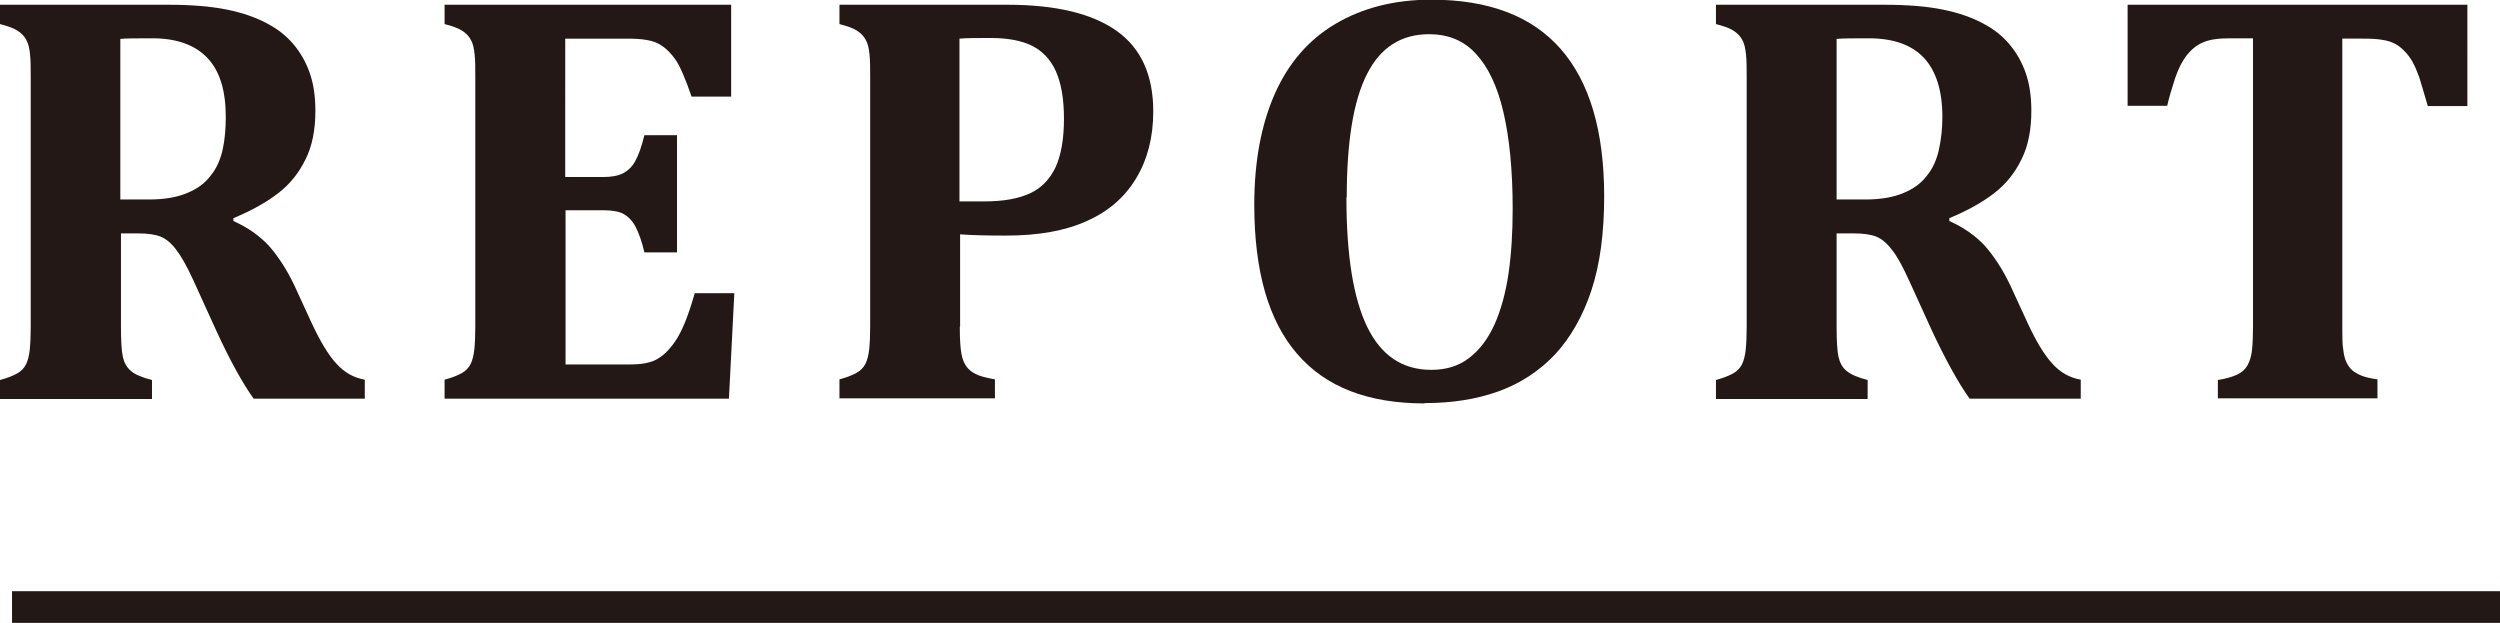 <?xml version="1.0" encoding="UTF-8"?>
<svg id="b" data-name="レイヤー 2" xmlns="http://www.w3.org/2000/svg" width="78.95" height="19.67" viewBox="0 0 78.95 19.67">
  <defs>
    <style>
      .d {
        fill: none;
        stroke: #231815;
        stroke-miterlimit: 10;
      }

      .e {
        fill: #231815;
      }
    </style>
  </defs>
  <g id="c" data-name="レイヤー 1">
    <g>
      <g>
        <path class="e" d="M4.79,12.6H0v-.6c.23-.06,.4-.13,.53-.2,.13-.07,.23-.17,.29-.29,.06-.12,.1-.28,.12-.47,.02-.19,.03-.43,.03-.72V2.45c0-.29,0-.53-.02-.72-.02-.2-.05-.35-.12-.47-.06-.12-.16-.22-.29-.3-.13-.08-.31-.14-.54-.2V.15H5.32c.72,0,1.33,.05,1.83,.15,.5,.1,.94,.25,1.32,.46,.32,.17,.58,.38,.8,.64,.22,.26,.39,.56,.51,.9,.12,.34,.18,.74,.18,1.2,0,.6-.1,1.11-.31,1.53-.21,.43-.49,.78-.85,1.06-.36,.28-.83,.55-1.43,.8v.09c.45,.2,.82,.46,1.12,.78,.29,.33,.56,.74,.8,1.24l.57,1.24c.26,.55,.51,.97,.76,1.24,.25,.28,.55,.45,.9,.51v.6h-3.51c-.35-.49-.75-1.21-1.19-2.17l-.71-1.56c-.21-.46-.4-.79-.55-.98-.15-.2-.31-.33-.47-.4-.16-.07-.41-.11-.74-.11h-.53v2.94c0,.46,.02,.78,.06,.96,.04,.18,.12,.33,.25,.44,.12,.11,.35,.21,.67,.29v.6ZM3.8,1.23V6.3h.9c.49,0,.89-.07,1.2-.2,.32-.13,.57-.31,.75-.55,.19-.23,.31-.51,.38-.82s.1-.66,.1-1.04c0-.83-.19-1.45-.58-1.86-.39-.41-.97-.62-1.73-.62-.52,0-.87,0-1.03,.02Z"/>
        <path class="e" d="M23.09,.15V3.05h-1.25c-.2-.58-.37-.97-.51-1.17-.14-.2-.31-.37-.5-.48-.19-.12-.53-.18-.99-.18h-1.99V5.59h1.2c.27,0,.48-.04,.63-.12,.15-.08,.28-.2,.38-.38,.1-.18,.2-.45,.29-.82h1.03v3.7h-1.03c-.08-.35-.18-.62-.28-.81-.1-.19-.23-.32-.37-.4-.14-.08-.36-.12-.64-.12h-1.2v4.87h1.98c.21,0,.39-.01,.54-.04,.15-.03,.28-.07,.39-.14,.12-.07,.23-.16,.33-.27,.11-.12,.2-.24,.28-.37,.08-.13,.17-.31,.26-.53,.09-.22,.19-.52,.3-.9h1.25l-.17,3.33H14.04v-.6c.23-.06,.4-.13,.53-.2,.13-.07,.23-.17,.29-.29,.06-.12,.1-.28,.12-.47,.02-.19,.03-.43,.03-.72V2.45c0-.29,0-.53-.02-.72-.02-.2-.05-.35-.12-.47-.06-.12-.16-.22-.29-.3-.13-.08-.31-.14-.54-.2V.15h9.05Z"/>
        <path class="e" d="M30.31,10.31c0,.4,.02,.69,.05,.85,.03,.17,.08,.3,.15,.4,.07,.1,.17,.19,.3,.25,.13,.07,.33,.12,.61,.17v.6h-4.91v-.6c.23-.06,.4-.13,.53-.2,.13-.07,.23-.17,.29-.29,.06-.12,.1-.28,.12-.47,.02-.19,.03-.43,.03-.72V2.45c0-.29,0-.53-.02-.72-.02-.2-.05-.35-.12-.47-.06-.12-.16-.22-.29-.3-.13-.08-.31-.14-.54-.2V.15h5.3c1.54,0,2.69,.28,3.46,.83,.77,.55,1.15,1.4,1.15,2.54,0,.81-.18,1.51-.54,2.11-.36,.6-.88,1.05-1.56,1.35-.68,.31-1.53,.46-2.55,.46-.59,0-1.07-.01-1.45-.04v2.92Zm0-3.95h.78c.61,0,1.09-.09,1.45-.26,.36-.17,.62-.45,.8-.83,.17-.38,.26-.88,.26-1.52s-.09-1.13-.26-1.51c-.17-.37-.43-.64-.76-.8-.33-.16-.76-.24-1.29-.24-.43,0-.75,0-.99,.02V6.37Z"/>
        <path class="e" d="M44.99,12.74c-1.79,0-3.13-.52-4.03-1.57-.9-1.04-1.35-2.61-1.35-4.7,0-1.37,.22-2.54,.65-3.51,.43-.97,1.07-1.71,1.92-2.21s1.85-.76,3.02-.76c1.82,0,3.18,.52,4.09,1.56,.91,1.04,1.37,2.59,1.37,4.65,0,1.15-.13,2.14-.4,2.96-.27,.82-.66,1.5-1.15,2.03-.5,.53-1.1,.92-1.79,1.17-.7,.25-1.47,.37-2.33,.37Zm-2.47-6.51c0,1.84,.22,3.2,.66,4.1,.44,.9,1.11,1.35,2.02,1.35,.47,0,.87-.12,1.2-.38,.33-.25,.59-.6,.8-1.06,.2-.45,.35-.99,.44-1.61,.09-.62,.13-1.3,.13-2.04,0-1.21-.1-2.22-.29-3.04-.19-.82-.48-1.43-.87-1.85-.38-.42-.88-.62-1.48-.62-.88,0-1.54,.42-1.96,1.26-.43,.84-.64,2.14-.64,3.9Z"/>
        <path class="e" d="M58.98,12.6h-4.79v-.6c.22-.06,.4-.13,.53-.2s.23-.17,.29-.29c.06-.12,.1-.28,.12-.47,.02-.19,.03-.43,.03-.72V2.45c0-.29,0-.53-.02-.72s-.05-.35-.12-.47c-.06-.12-.16-.22-.29-.3-.13-.08-.31-.14-.54-.2V.15h5.32c.72,0,1.33,.05,1.83,.15,.5,.1,.94,.25,1.32,.46,.32,.17,.58,.38,.8,.64,.22,.26,.39,.56,.51,.9,.12,.34,.18,.74,.18,1.2,0,.6-.1,1.11-.31,1.53-.21,.43-.49,.78-.85,1.06-.36,.28-.83,.55-1.43,.8v.09c.45,.2,.82,.46,1.12,.78,.29,.33,.56,.74,.8,1.24l.57,1.24c.26,.55,.51,.97,.76,1.24,.25,.28,.55,.45,.9,.51v.6h-3.51c-.35-.49-.75-1.21-1.2-2.17l-.71-1.56c-.21-.46-.39-.79-.55-.98-.15-.2-.31-.33-.47-.4-.16-.07-.41-.11-.74-.11h-.53v2.94c0,.46,.02,.78,.06,.96,.04,.18,.12,.33,.25,.44s.35,.21,.67,.29v.6Zm-.98-11.36V6.3h.9c.49,0,.89-.07,1.2-.2,.32-.13,.57-.31,.75-.55,.19-.23,.31-.51,.38-.82,.07-.32,.11-.66,.11-1.04,0-.83-.2-1.45-.58-1.86s-.97-.62-1.73-.62c-.52,0-.87,0-1.03,.02Z"/>
        <path class="e" d="M70.04,12.6v-.6c.26-.04,.46-.1,.61-.17,.15-.07,.26-.17,.33-.3,.07-.13,.12-.29,.14-.49,.02-.2,.03-.44,.03-.73V1.21h-.74c-.37,0-.64,.04-.84,.13-.2,.08-.36,.22-.51,.4-.14,.18-.27,.43-.37,.73-.1,.31-.19,.6-.25,.87h-1.25V.15h10.73V3.35h-1.25c-.12-.41-.21-.72-.27-.91-.07-.19-.14-.36-.22-.5-.08-.14-.17-.25-.26-.34-.09-.09-.19-.17-.29-.22-.1-.05-.23-.1-.39-.12-.16-.03-.36-.04-.61-.04h-.66V10.31c0,.32,0,.57,.03,.73,.02,.17,.05,.3,.1,.4,.05,.1,.11,.19,.18,.25,.07,.06,.17,.12,.29,.17,.12,.05,.29,.09,.51,.12v.6h-5.04Z"/>
      </g>
      <line class="d" x1=".38" y1="19.17" x2="78.95" y2="19.17"/>
    </g>
  </g>
</svg>